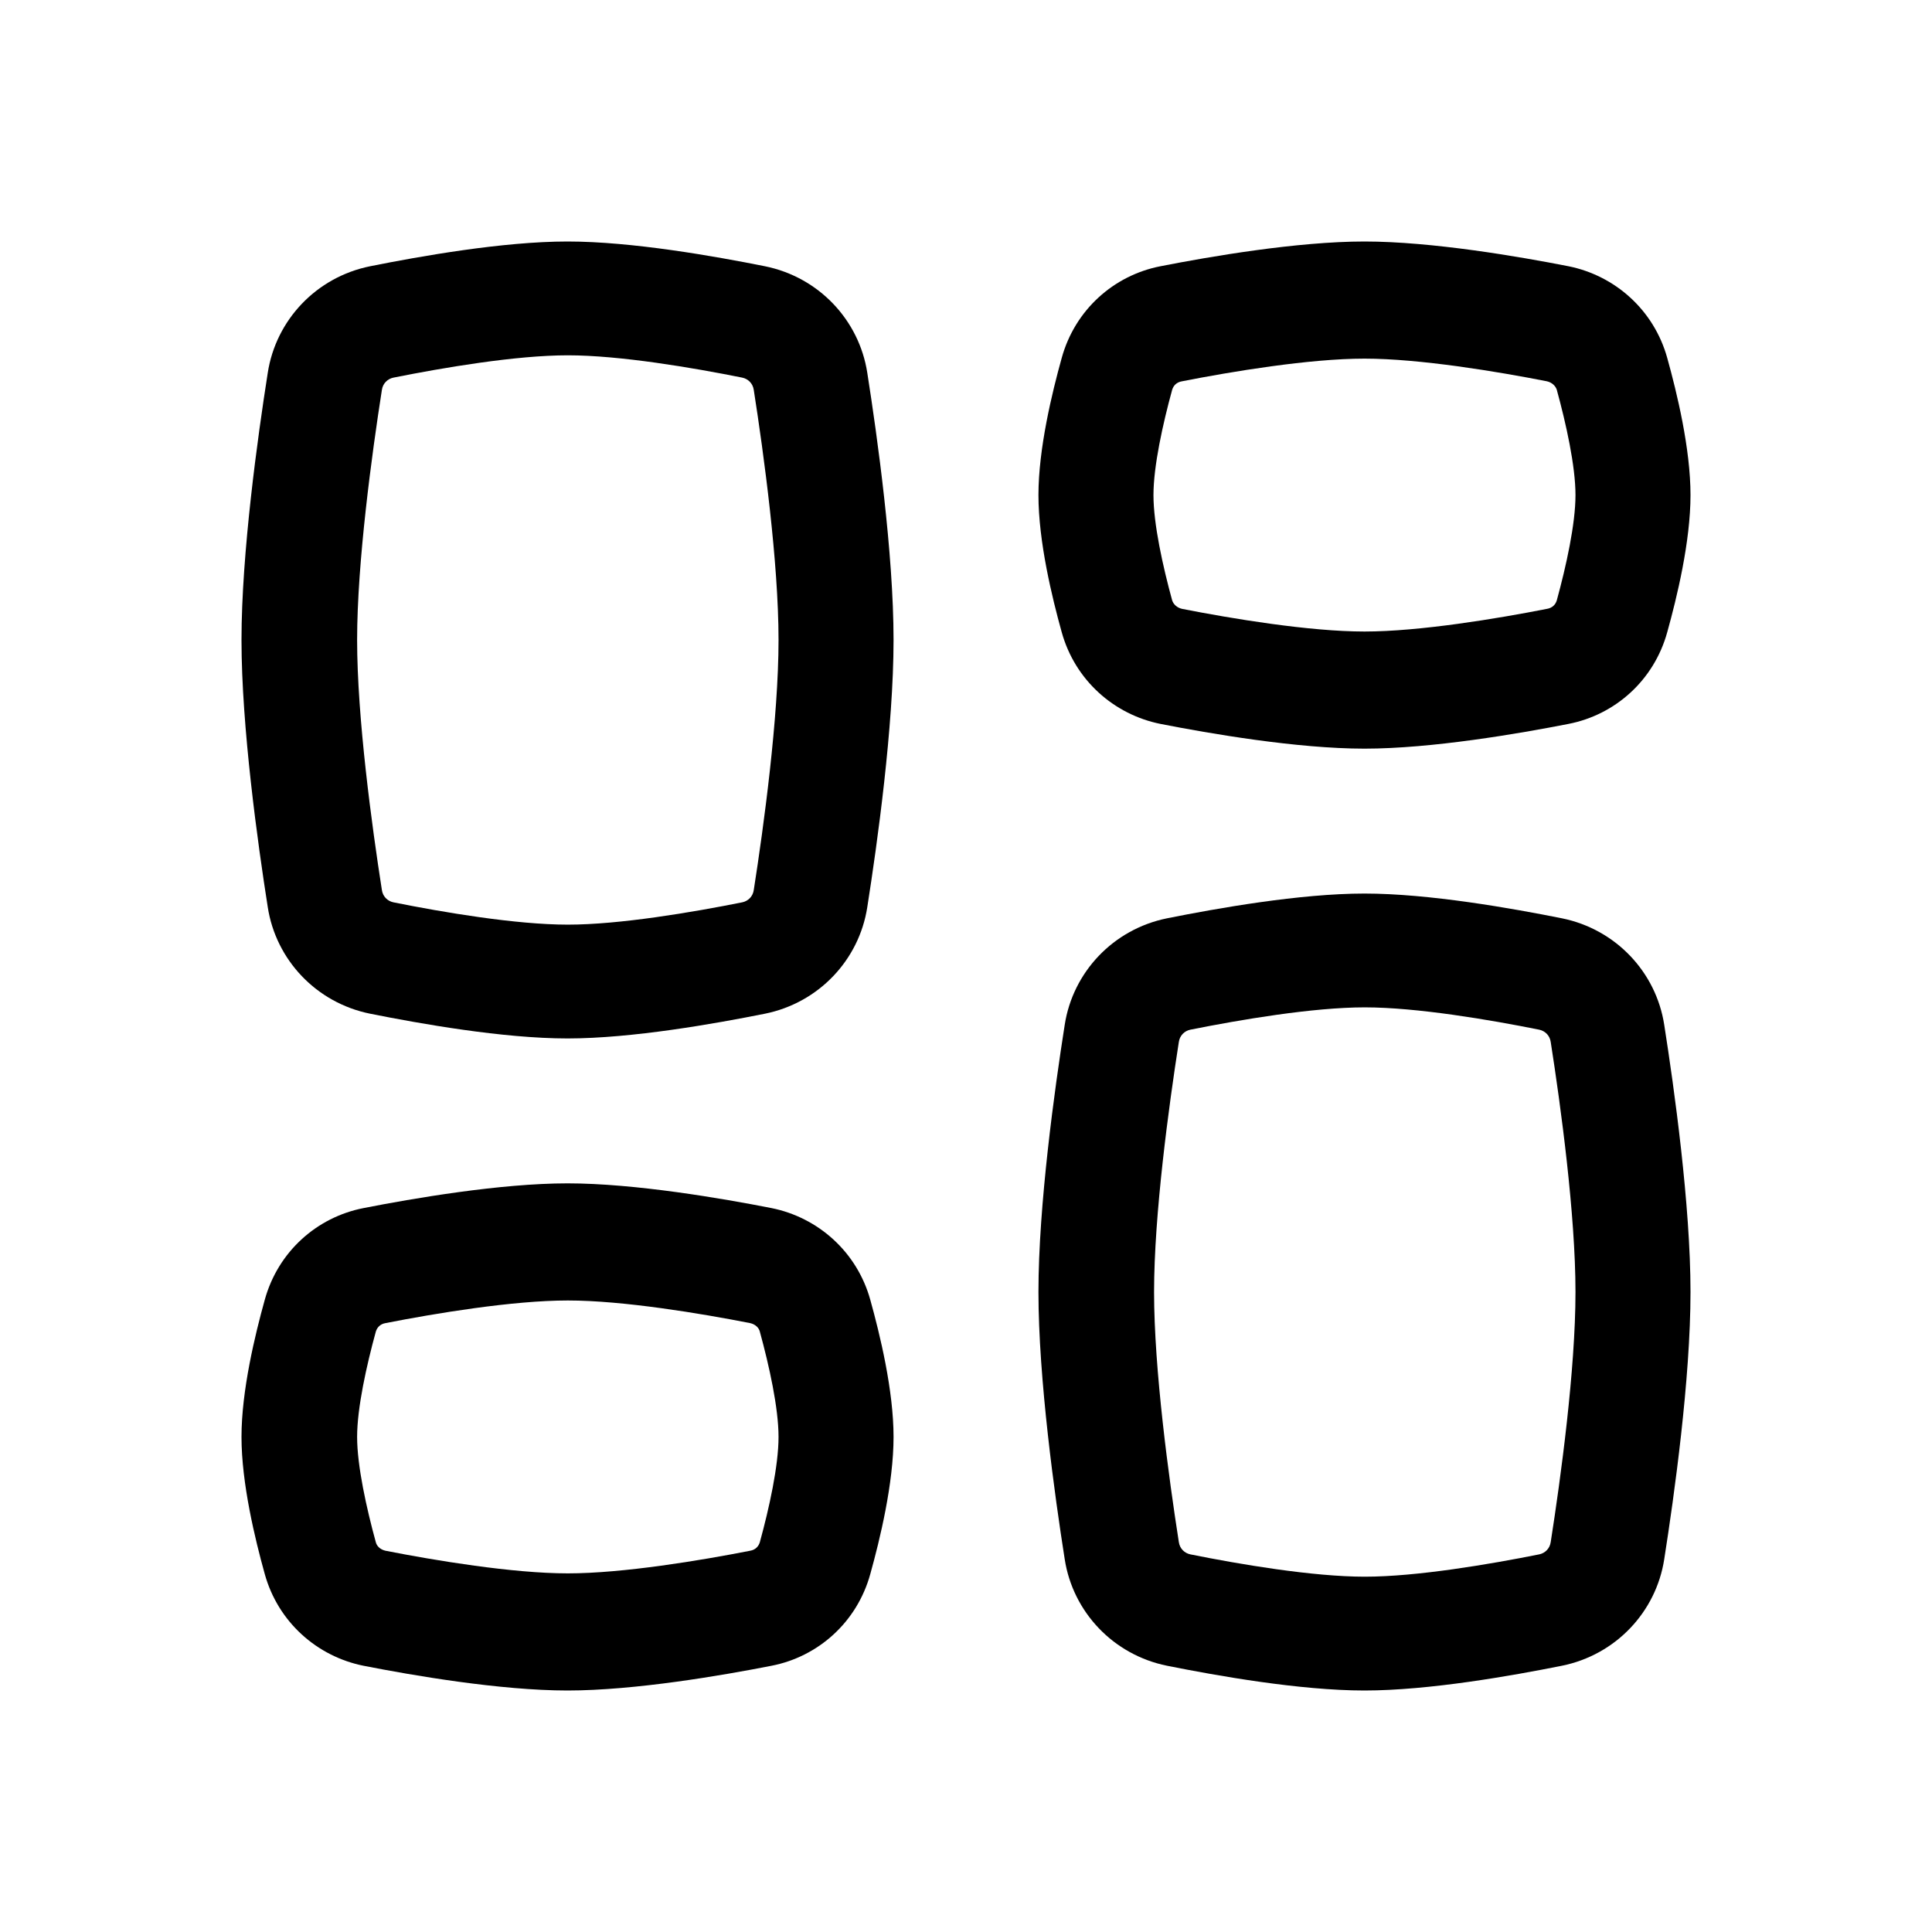 <svg xmlns="http://www.w3.org/2000/svg" id="Layer_1" data-name="Layer 1" viewBox="0 0 64 64">
  <path d="M25.34,8.82c-1.65-.33-4.4-.82-6.54-.82s-4.89.49-6.54.82c-1.78.36-3.12,1.78-3.39,3.53-.33,2.1-.87,5.97-.87,8.85s.54,6.75.87,8.85c.27,1.75,1.61,3.17,3.39,3.53,1.65.33,4.4.82,6.54.82s4.89-.49,6.54-.82c1.78-.36,3.12-1.78,3.39-3.53.33-2.1.87-5.97.87-8.85s-.54-6.75-.87-8.85c-.27-1.75-1.61-3.17-3.39-3.53ZM24.97,29.48c-.03.22-.19.37-.38.41-1.65.33-4.06.74-5.78.74s-4.14-.41-5.78-.74c-.19-.04-.35-.19-.38-.41-.33-2.11-.82-5.71-.82-8.28s.49-6.17.82-8.28c.03-.22.19-.37.38-.41,1.65-.33,4.06-.74,5.78-.74s4.14.41,5.78.74c.19.04.35.19.38.41.33,2.11.82,5.71.82,8.28s-.49,6.17-.82,8.28Z" style="fill-rule: evenodd;"/>
  <path d="M51.74,30.42c-1.65-.33-4.4-.82-6.54-.82s-4.89.49-6.54.82c-1.78.36-3.12,1.78-3.39,3.53-.33,2.1-.87,5.97-.87,8.85s.54,6.75.87,8.85c.27,1.75,1.61,3.17,3.39,3.53,1.65.33,4.4.82,6.54.82s4.89-.49,6.54-.82c1.78-.36,3.12-1.78,3.39-3.53.33-2.1.87-5.97.87-8.85s-.54-6.75-.87-8.85c-.27-1.75-1.61-3.17-3.39-3.53ZM51.37,51.08c-.03.22-.19.37-.38.41-1.65.33-4.06.74-5.78.74s-4.14-.41-5.78-.74c-.19-.04-.35-.19-.38-.41-.33-2.11-.82-5.71-.82-8.28s.49-6.17.82-8.28c.03-.22.19-.37.38-.41,1.65-.33,4.06-.74,5.78-.74s4.14.41,5.78.74c.19.04.35.19.38.41.33,2.11.82,5.71.82,8.28s-.49,6.17-.82,8.28Z" style="fill-rule: evenodd;"/>
  <path d="M25.56,40.02c-1.63-.32-4.53-.82-6.76-.82s-5.13.5-6.76.82c-1.54.3-2.83,1.44-3.27,3.04-.32,1.15-.77,3-.77,4.54s.45,3.39.77,4.54c.44,1.59,1.73,2.73,3.27,3.04,1.63.32,4.53.82,6.76.82s5.13-.5,6.76-.82c1.54-.3,2.83-1.44,3.27-3.04.32-1.15.77-3,.77-4.54s-.45-3.39-.77-4.54c-.44-1.59-1.73-2.73-3.27-3.04ZM25.17,51.09c-.04.13-.14.25-.32.28-1.63.32-4.21.75-6.04.75s-4.41-.43-6.04-.75c-.18-.04-.29-.16-.32-.28-.31-1.13-.62-2.53-.62-3.49s.31-2.36.62-3.49c.04-.13.14-.25.32-.28,1.63-.32,4.21-.75,6.04-.75s4.41.43,6.04.75c.18.04.29.16.32.28.31,1.13.62,2.53.62,3.49s-.31,2.36-.62,3.49Z" style="fill-rule: evenodd;"/>
  <path d="M38.44,23.98c1.63.32,4.53.82,6.76.82s5.13-.5,6.76-.82c1.54-.3,2.83-1.44,3.27-3.04.32-1.15.77-3,.77-4.54s-.45-3.39-.77-4.54c-.44-1.59-1.73-2.73-3.27-3.04-1.63-.32-4.53-.82-6.76-.82s-5.13.5-6.76.82c-1.54.3-2.83,1.44-3.27,3.04-.32,1.15-.77,3-.77,4.54s.45,3.39.77,4.54c.44,1.59,1.73,2.73,3.27,3.04ZM38.83,12.91c.04-.13.14-.25.33-.28,1.63-.32,4.21-.75,6.04-.75s4.41.43,6.04.75c.18.04.29.16.33.28.31,1.13.62,2.53.62,3.49s-.31,2.36-.62,3.49c-.04.13-.14.25-.33.28-1.63.32-4.21.75-6.04.75s-4.41-.43-6.04-.75c-.18-.04-.29-.16-.33-.28-.31-1.13-.62-2.53-.62-3.49s.31-2.36.62-3.49Z" style="fill-rule: evenodd;"/>
</svg>